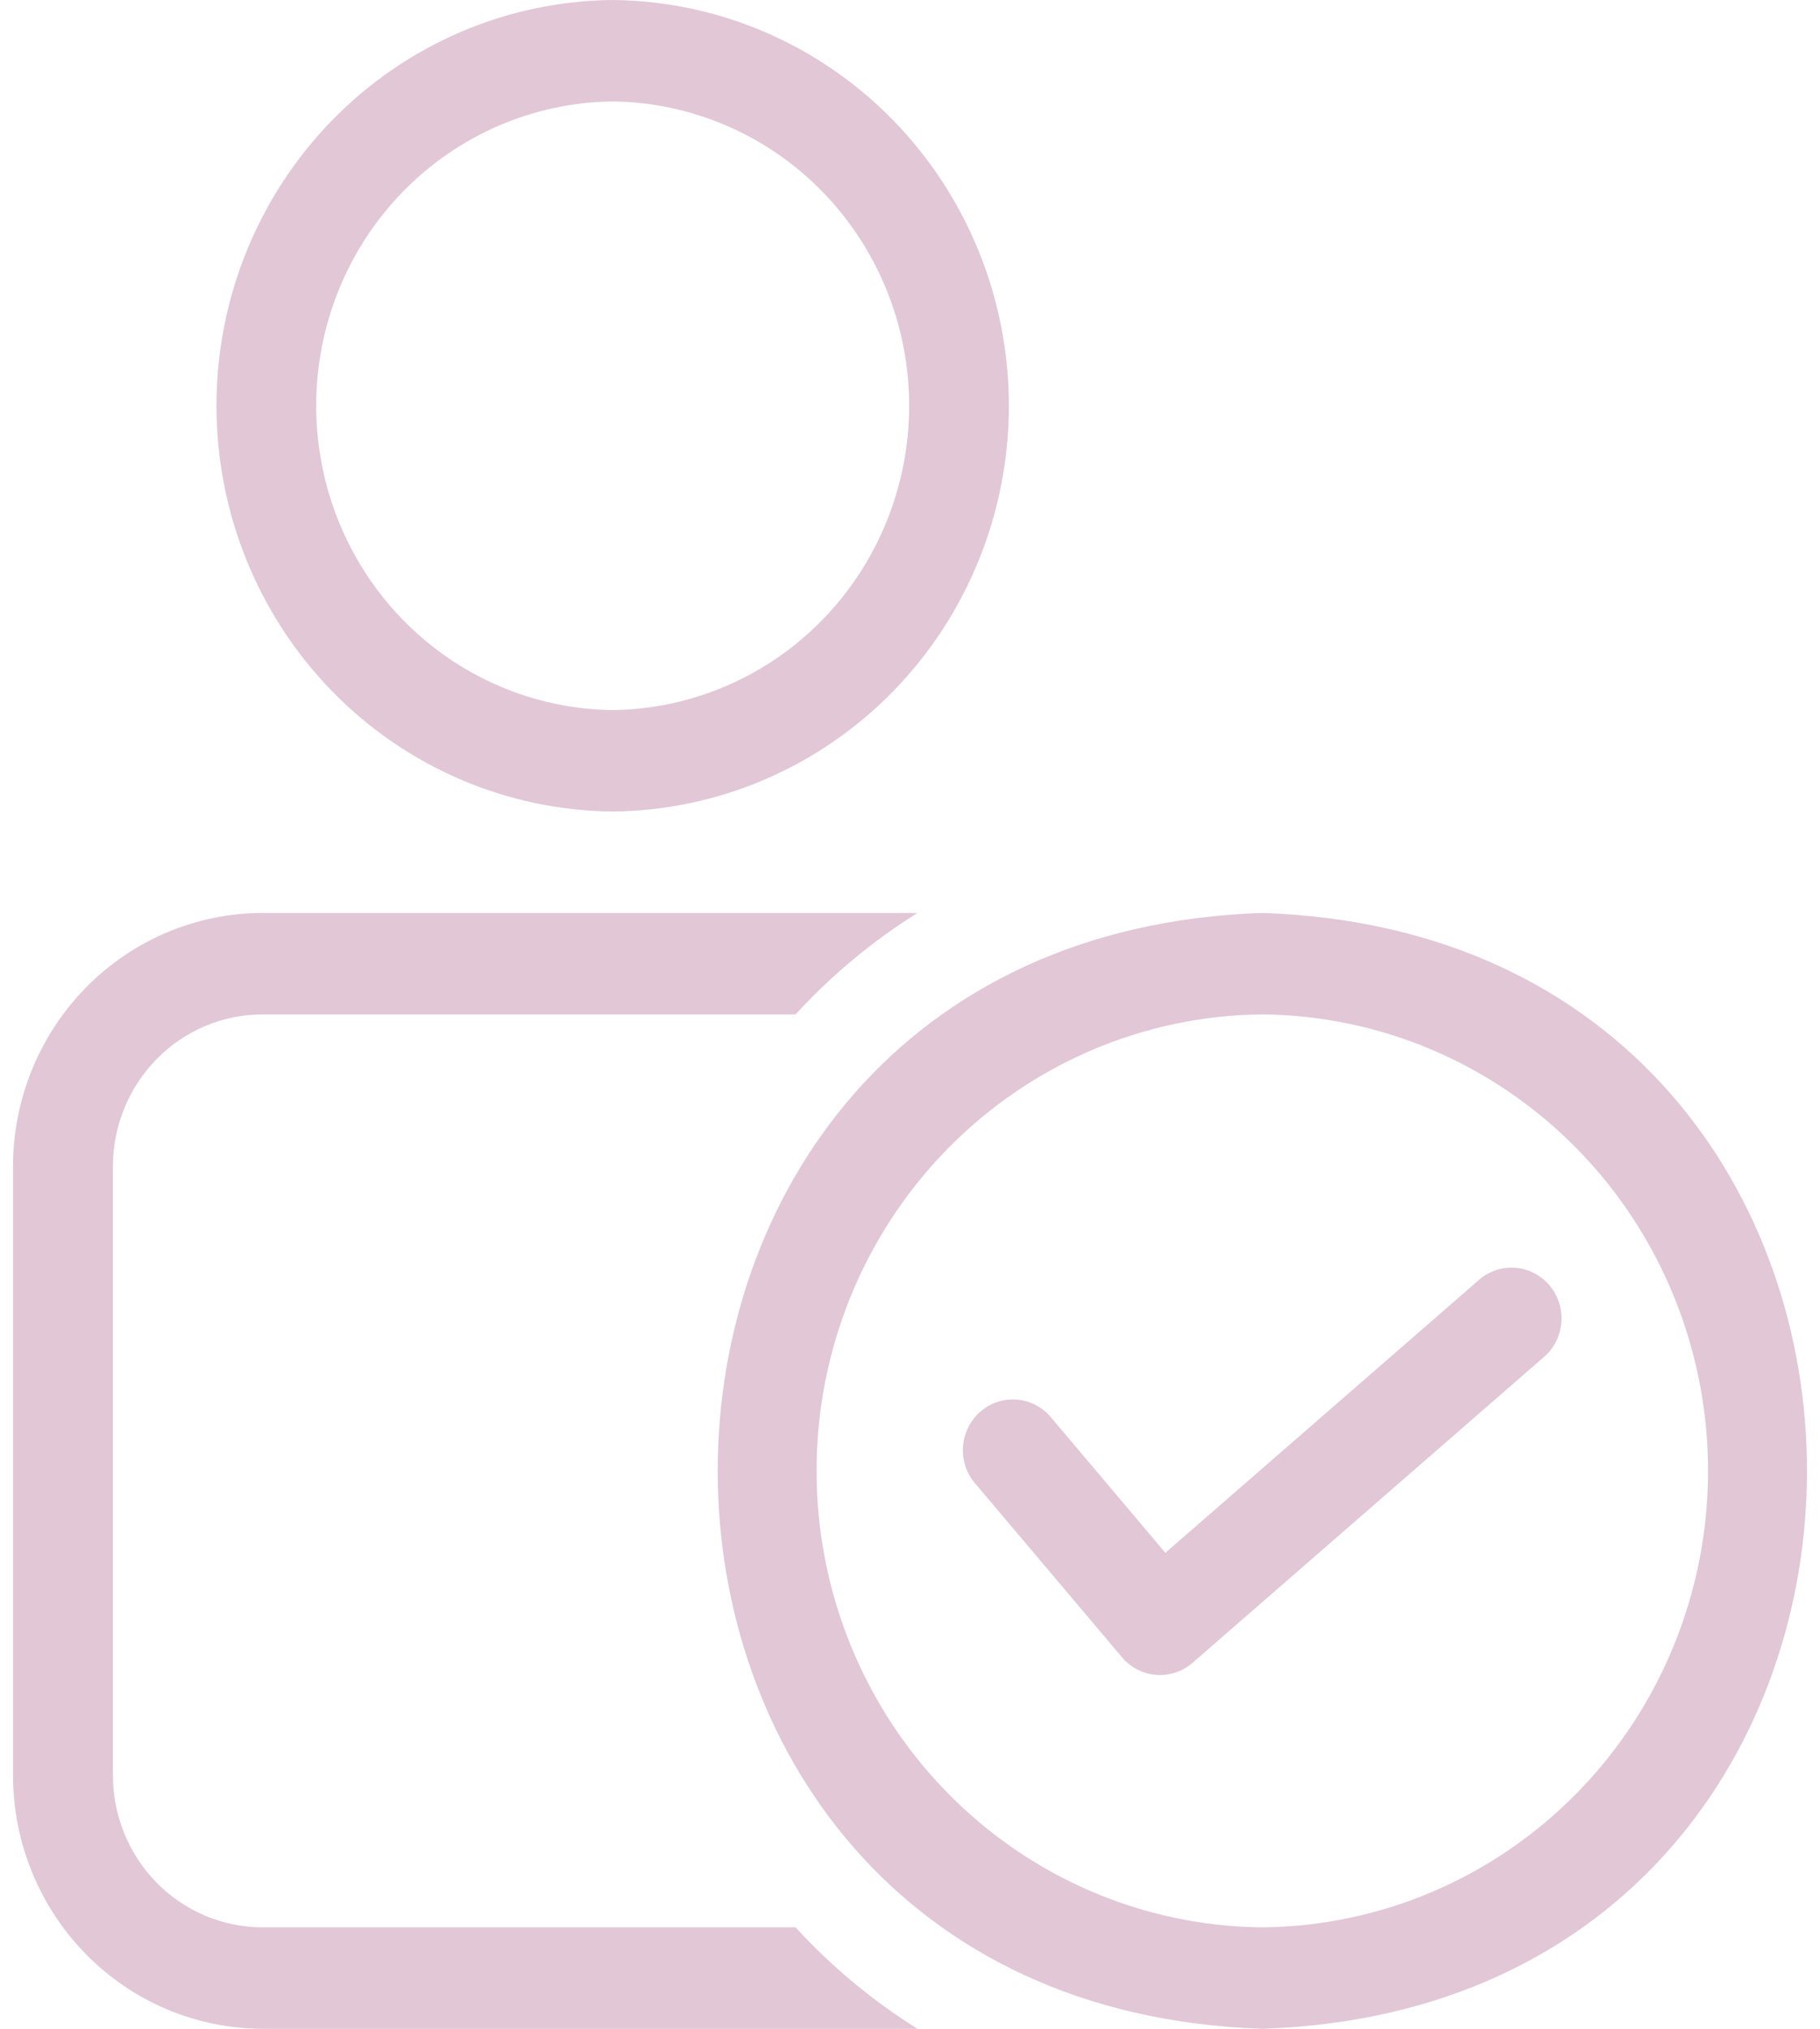 <svg width="70" height="78" viewBox="0 0 70 78" fill="none" xmlns="http://www.w3.org/2000/svg">
<path d="M23.564 31.2C27.618 31.163 31.494 29.503 34.348 26.582C37.202 23.66 38.803 19.713 38.803 15.6C38.803 11.486 37.201 7.54 34.347 4.618C31.493 1.696 27.618 0.037 23.564 0C19.509 0.037 15.634 1.697 12.78 4.618C9.926 7.54 8.325 11.487 8.325 15.6C8.325 19.713 9.926 23.66 12.78 26.582C15.634 29.503 19.51 31.163 23.564 31.2ZM23.564 3.9C26.6 3.935 29.5 5.183 31.635 7.373C33.769 9.564 34.967 12.52 34.967 15.6C34.967 18.681 33.769 21.637 31.634 23.827C29.5 26.017 26.599 27.265 23.564 27.3C20.527 27.265 17.628 26.017 15.493 23.827C13.358 21.636 12.161 18.68 12.161 15.6C12.161 12.519 13.358 9.563 15.493 7.373C17.628 5.183 20.528 3.935 23.564 3.9ZM30.598 74.1C31.981 75.608 33.559 76.92 35.288 78H10.11C7.561 77.999 5.118 76.972 3.316 75.143C1.514 73.315 0.501 70.836 0.5 68.25V44.85C0.501 42.264 1.514 39.785 3.316 37.957C5.118 36.129 7.561 35.101 10.11 35.1H35.288C33.559 36.18 31.981 37.492 30.598 39H10.11C9.352 38.999 8.602 39.15 7.902 39.443C7.202 39.737 6.566 40.168 6.031 40.711C5.495 41.255 5.07 41.9 4.781 42.61C4.491 43.32 4.343 44.081 4.344 44.85V68.25C4.343 69.019 4.491 69.78 4.781 70.49C5.07 71.2 5.495 71.845 6.031 72.389C6.566 72.932 7.202 73.363 7.902 73.657C8.602 73.95 9.352 74.101 10.11 74.1H30.598ZM48.55 35.1C20.616 36.028 20.628 77.079 48.55 78C76.484 77.085 76.482 36.012 48.55 35.1ZM48.55 74.1C43.989 74.059 39.629 72.191 36.418 68.904C33.207 65.618 31.406 61.177 31.406 56.55C31.406 51.922 33.207 47.482 36.418 44.195C39.629 40.908 43.989 39.041 48.55 39C53.111 39.041 57.471 40.909 60.682 44.196C63.892 47.482 65.694 51.923 65.694 56.55C65.694 61.178 63.892 65.618 60.681 68.905C57.471 72.192 53.111 74.059 48.55 74.1ZM59.428 52.132L45.866 63.931C45.478 64.267 44.975 64.433 44.467 64.393C43.959 64.353 43.487 64.11 43.155 63.718L37.461 56.98C37.147 56.586 36.996 56.082 37.042 55.576C37.088 55.071 37.327 54.603 37.707 54.273C38.087 53.943 38.579 53.776 39.078 53.808C39.578 53.84 40.045 54.068 40.381 54.444L44.822 59.7L56.928 49.169C57.318 48.85 57.814 48.698 58.312 48.745C58.811 48.791 59.271 49.033 59.597 49.419C59.922 49.804 60.087 50.303 60.055 50.81C60.024 51.317 59.799 51.791 59.428 52.132Z" fill="#E2C7D7"/>
</svg>
